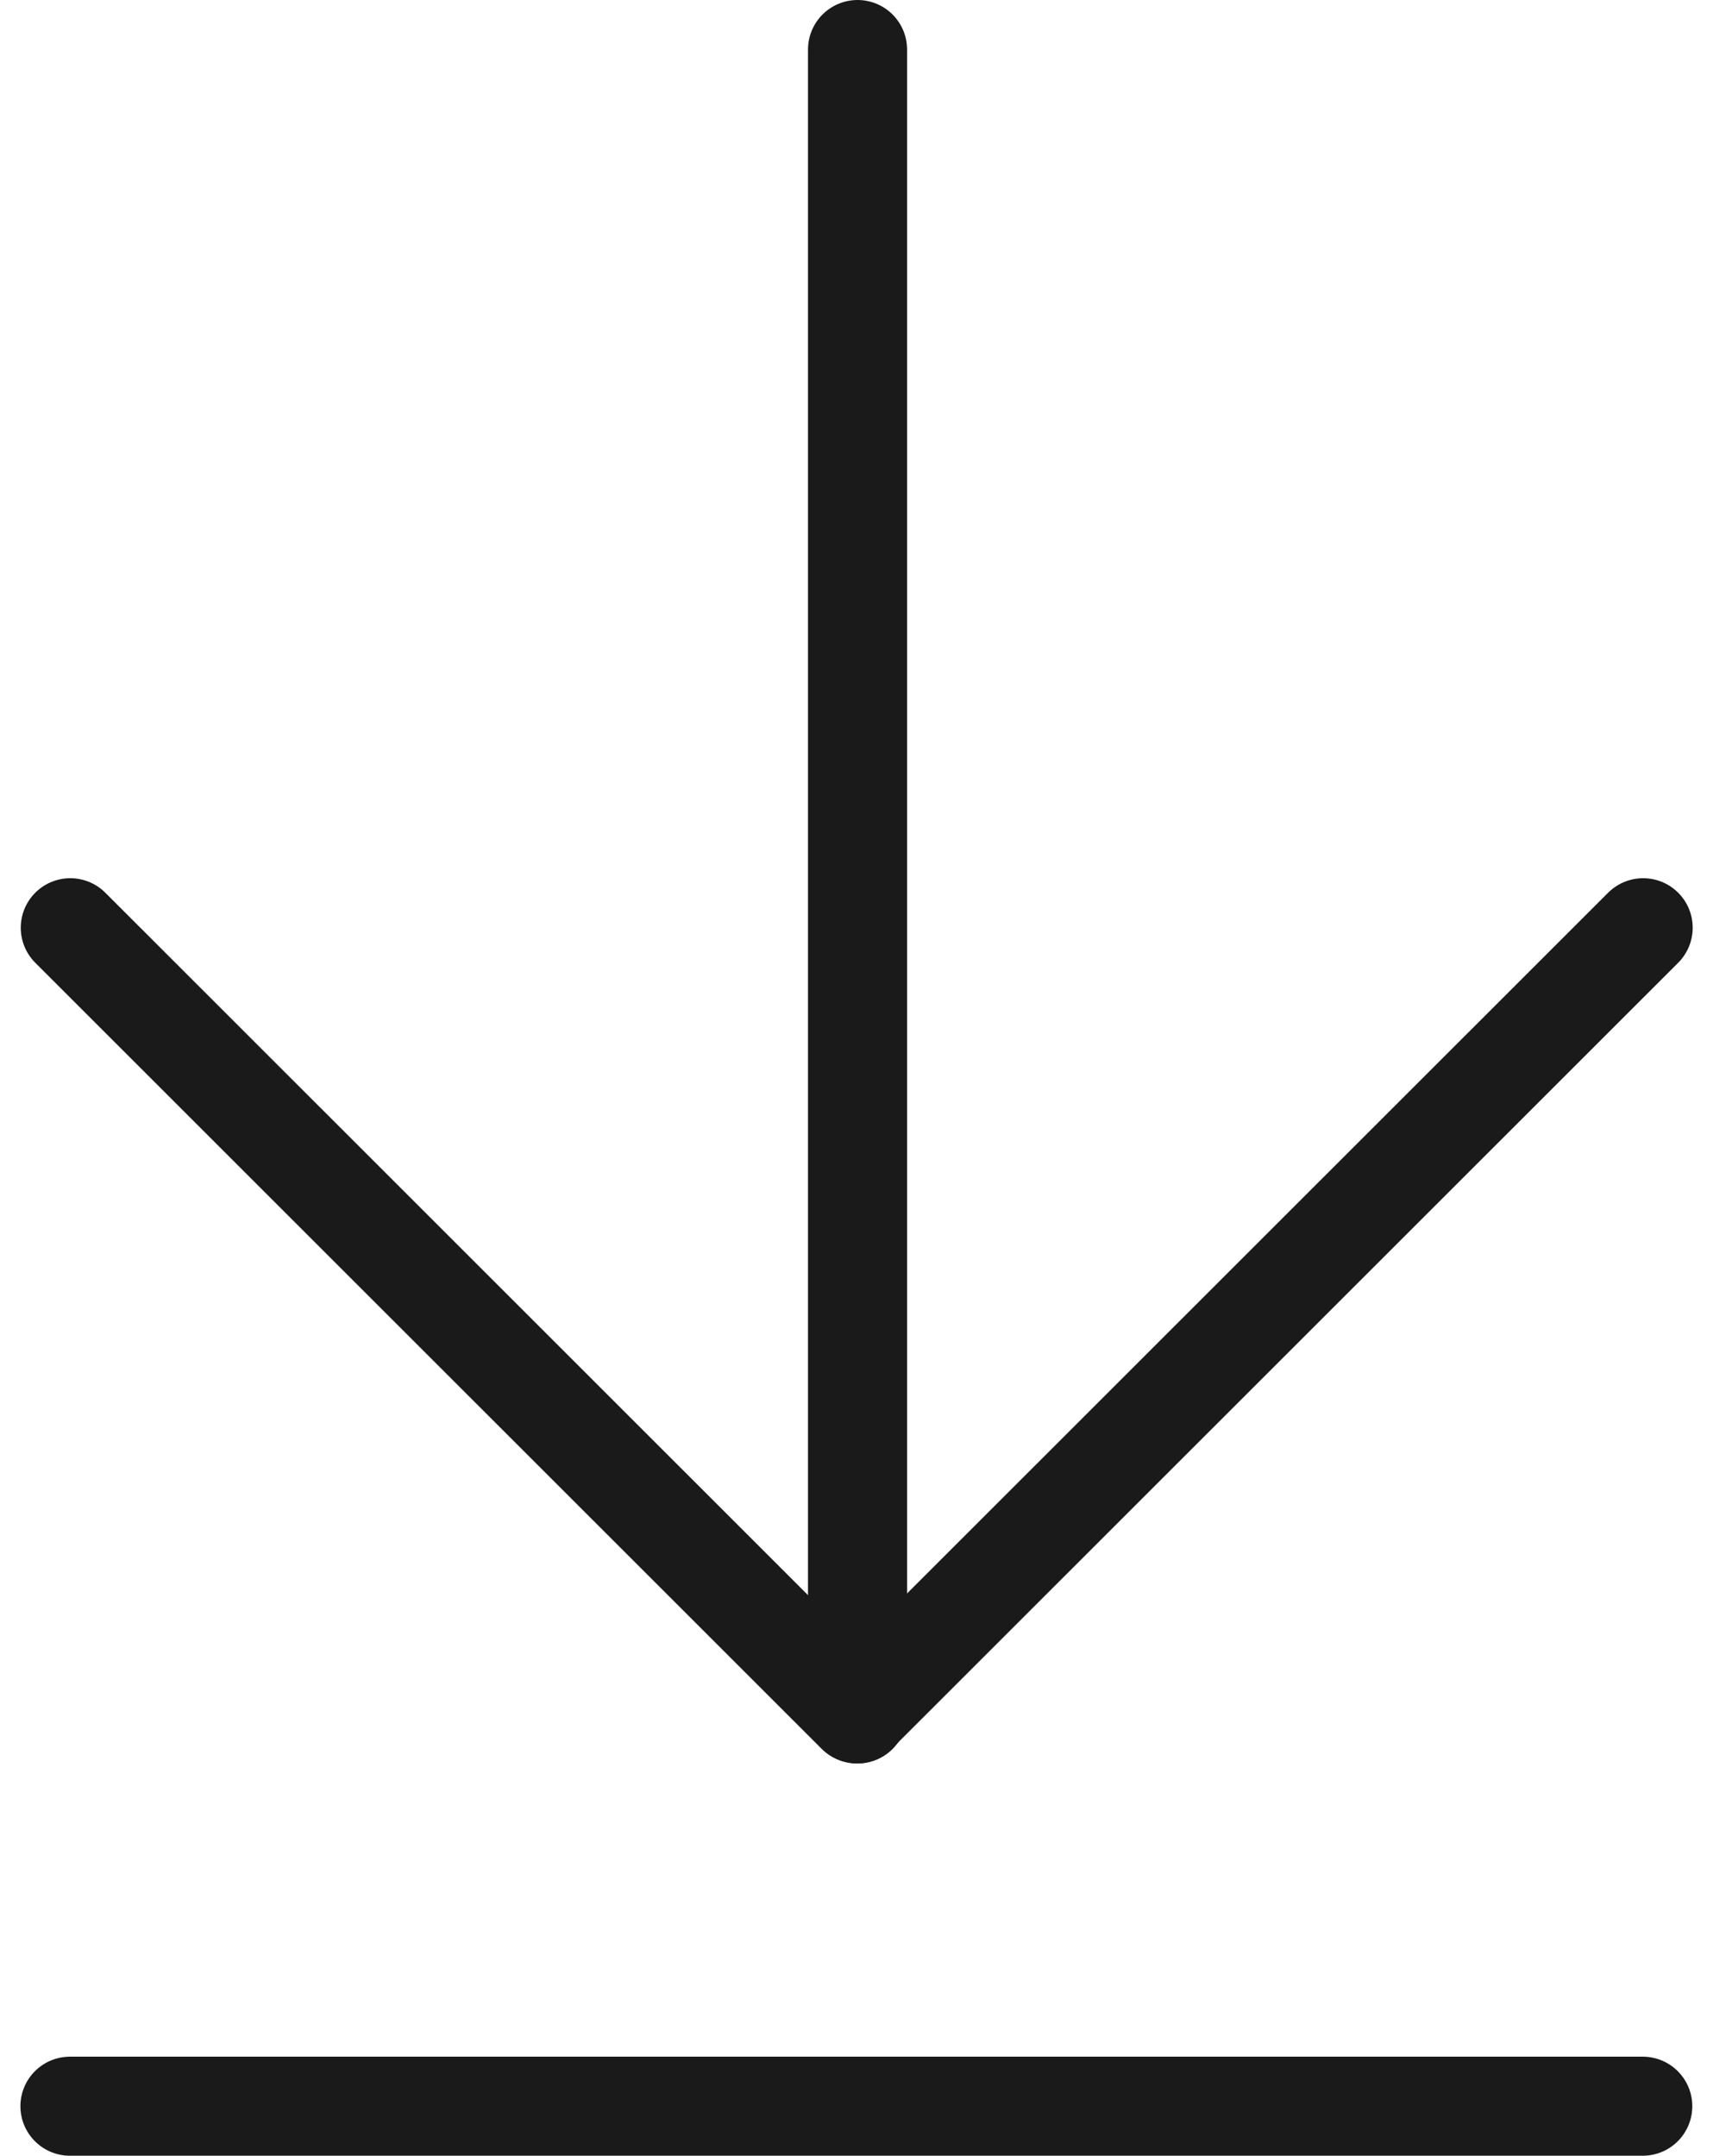 <svg xmlns="http://www.w3.org/2000/svg" width="34.58" height="43.523" viewBox="0 0 34.58 43.523">
  <g id="Group_1581" data-name="Group 1581" transform="translate(-21939.588 -1941.396)">
    <g id="Group_465" data-name="Group 465" transform="translate(26257.008 1249.277) rotate(90)">
      <path id="Path_1016" data-name="Path 1016" d="M17291.367,523.73h33.605" transform="translate(-16598.248 3776.379)" fill="none" stroke="#1a1a1a" stroke-linecap="round" stroke-width="2"/>
      <path id="Path_1017" data-name="Path 1017" d="M17303.766,509.2l15.871,15.876-15.871,15.875" transform="translate(-16592.916 3775.05)" fill="none" stroke="#1a1a1a" stroke-linecap="round" stroke-linejoin="round" stroke-width="2"/>
    </g>
    <path id="Path_2345" data-name="Path 2345" d="M8372-18377.076h31.75" transform="translate(13569 20360.996)" fill="none" stroke="#1a1a1a" stroke-linecap="round" stroke-width="2"/>
  </g>
</svg>
